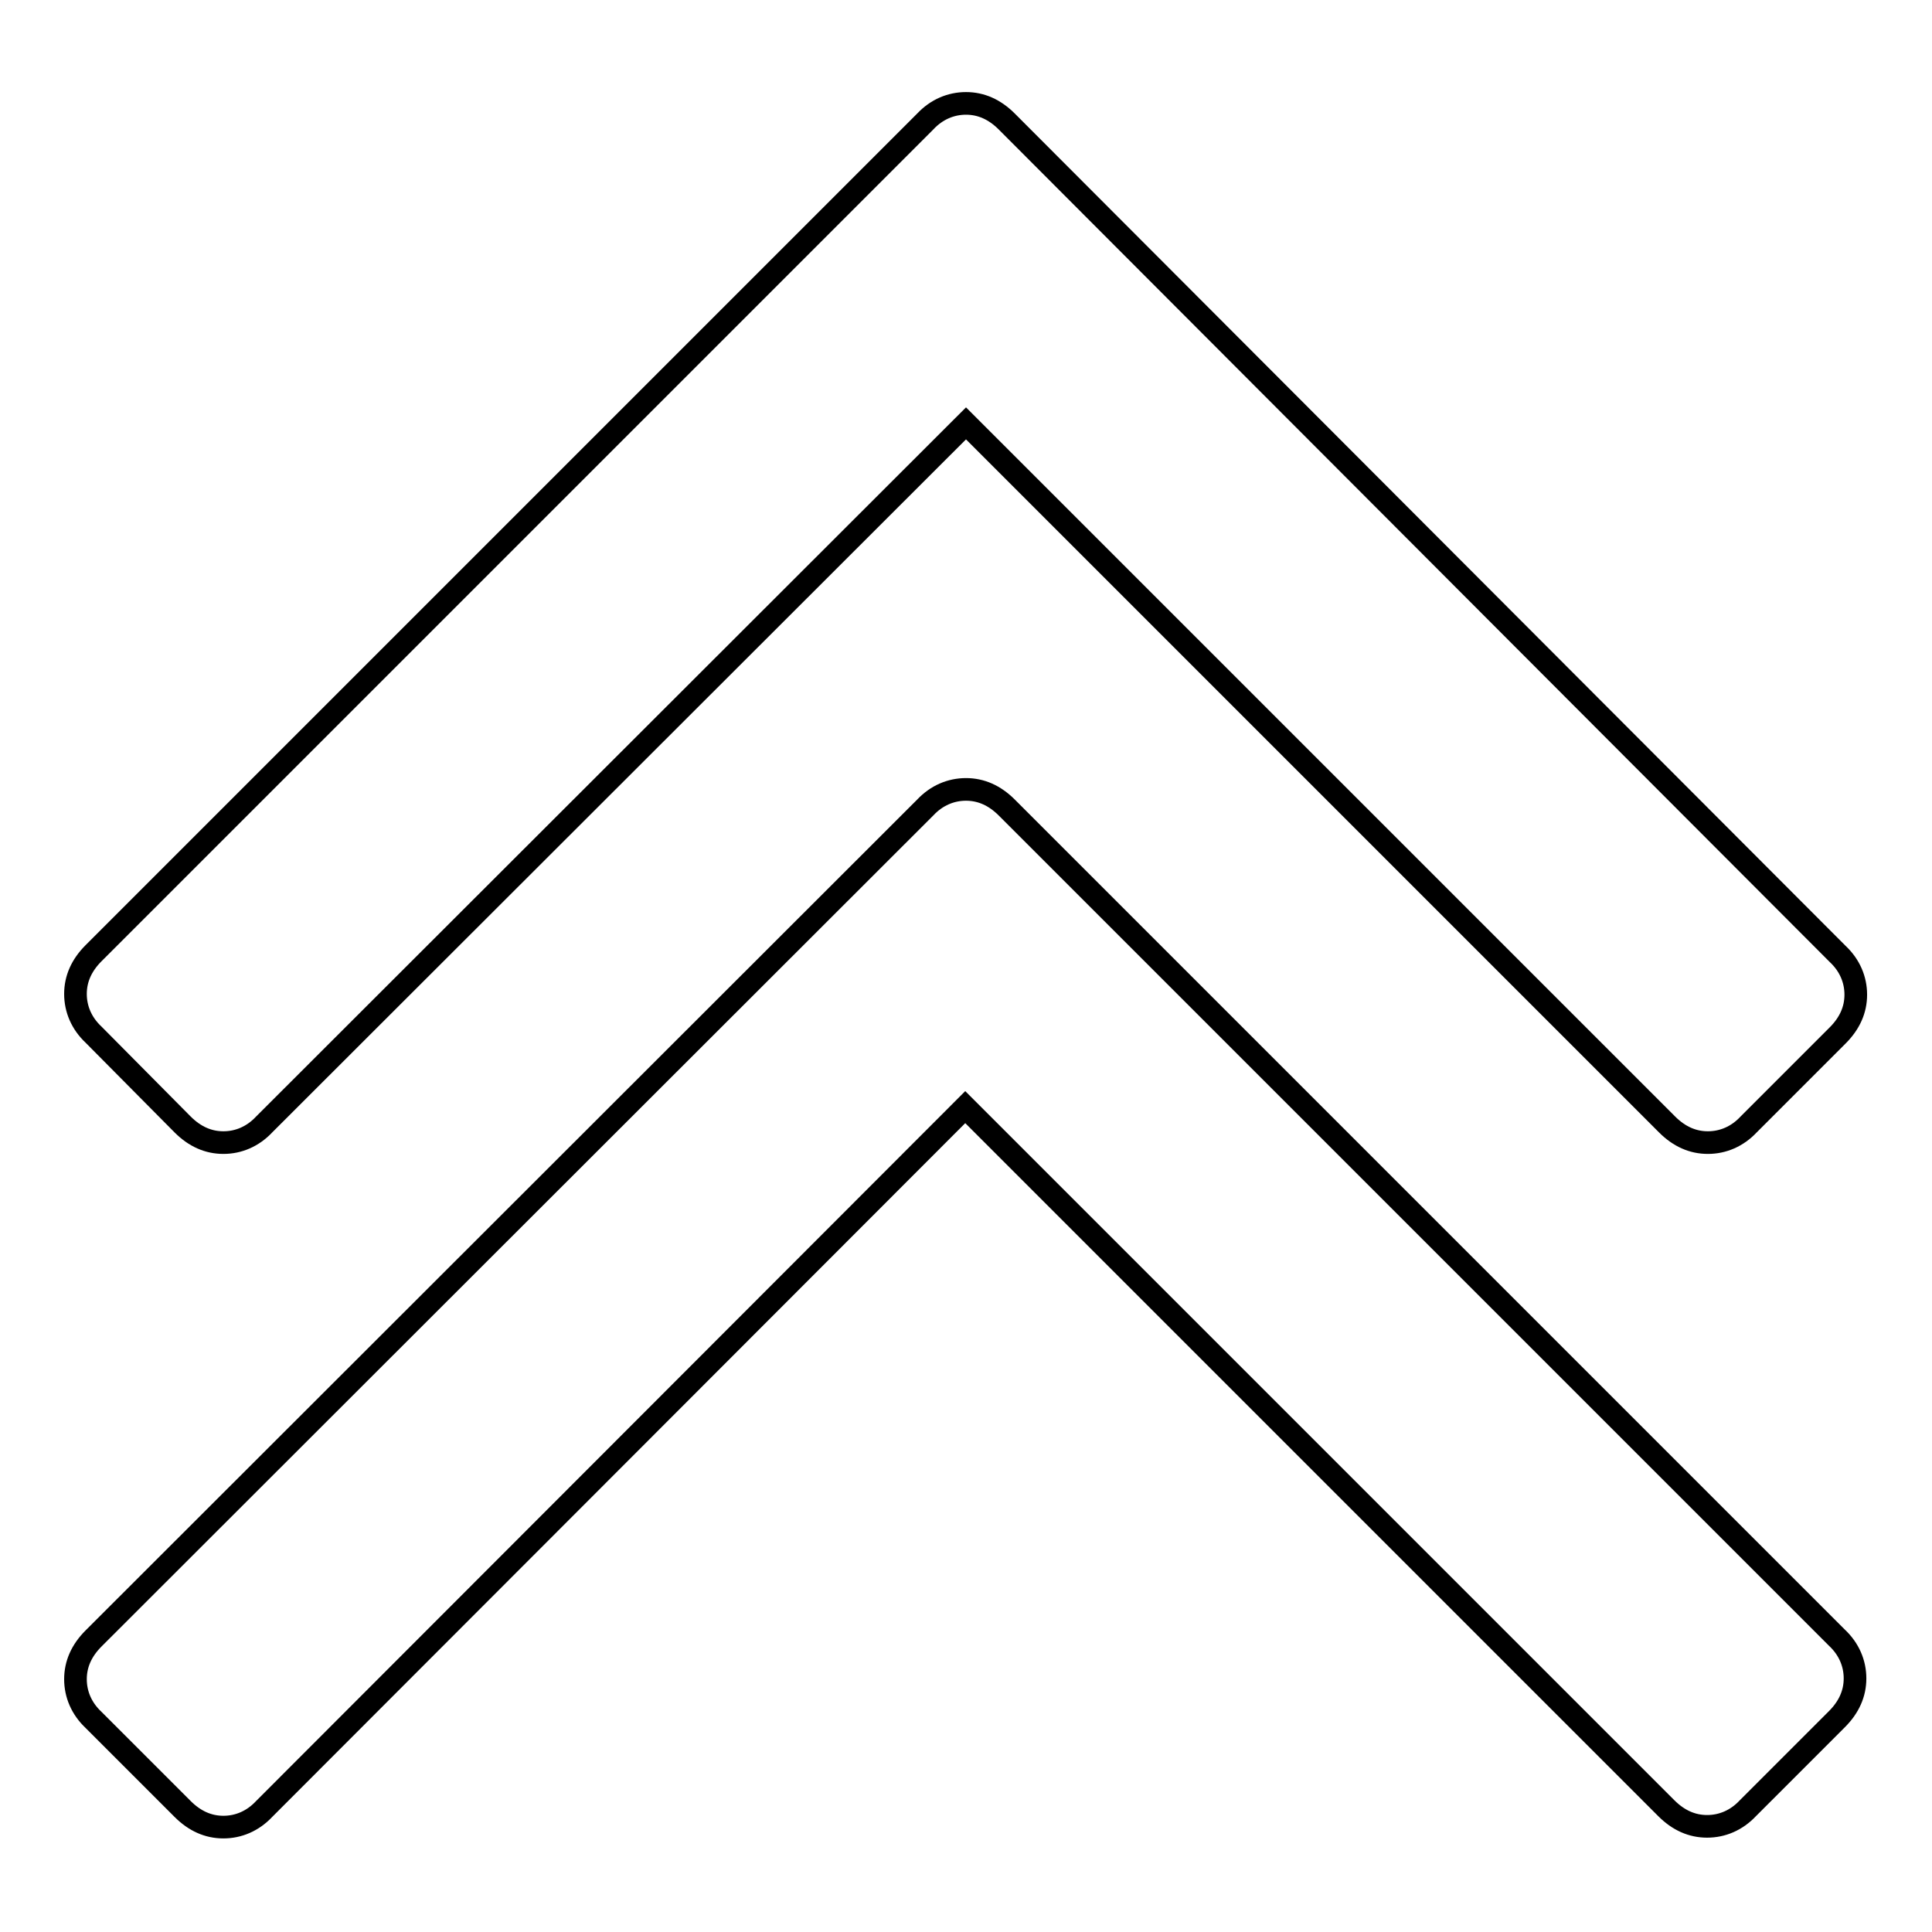 <?xml version="1.0" encoding="utf-8"?>
<!-- Svg Vector Icons : http://www.onlinewebfonts.com/icon -->
<!DOCTYPE svg PUBLIC "-//W3C//DTD SVG 1.1//EN" "http://www.w3.org/Graphics/SVG/1.1/DTD/svg11.dtd">
<svg version="1.1" xmlns="http://www.w3.org/2000/svg" xmlns:xlink="http://www.w3.org/1999/xlink" x="0px" y="0px" viewBox="0 0 256 256" enable-background="new 0 0 256 256" xml:space="preserve">
<g><g><path stroke-width="3" fill-opacity="0" stroke="#000000"  d="M24.2,149c1.6,1.6,3.4,2.4,5.4,2.4s3.9-0.8,5.4-2.4L128,56.1l92.9,92.9c1.6,1.6,3.4,2.4,5.4,2.4s3.9-0.8,5.4-2.4l11.8-11.8c1.6-1.6,2.4-3.4,2.4-5.4c0-2-0.8-3.9-2.4-5.4L133.4,16.1c-1.6-1.6-3.4-2.4-5.4-2.4s-3.9,0.8-5.4,2.4L12.4,126.3c-1.6,1.6-2.4,3.4-2.4,5.4c0,2,0.8,3.9,2.4,5.4L24.2,149z"/><path stroke-width="3" fill-opacity="0" stroke="#000000"  d="M133.4,107c-1.6-1.6-3.4-2.4-5.4-2.4s-3.9,0.8-5.4,2.4L12.4,217.1c-1.6,1.6-2.4,3.4-2.4,5.4s0.8,3.9,2.4,5.4l11.8,11.8c1.6,1.6,3.4,2.4,5.4,2.4s3.9-0.8,5.4-2.4l92.9-93l92.9,92.9c1.6,1.6,3.4,2.4,5.4,2.4s3.9-0.8,5.4-2.4l11.8-11.8c1.6-1.6,2.4-3.4,2.4-5.4s-0.8-3.9-2.4-5.4L133.4,107z"/></g></g>
</svg>